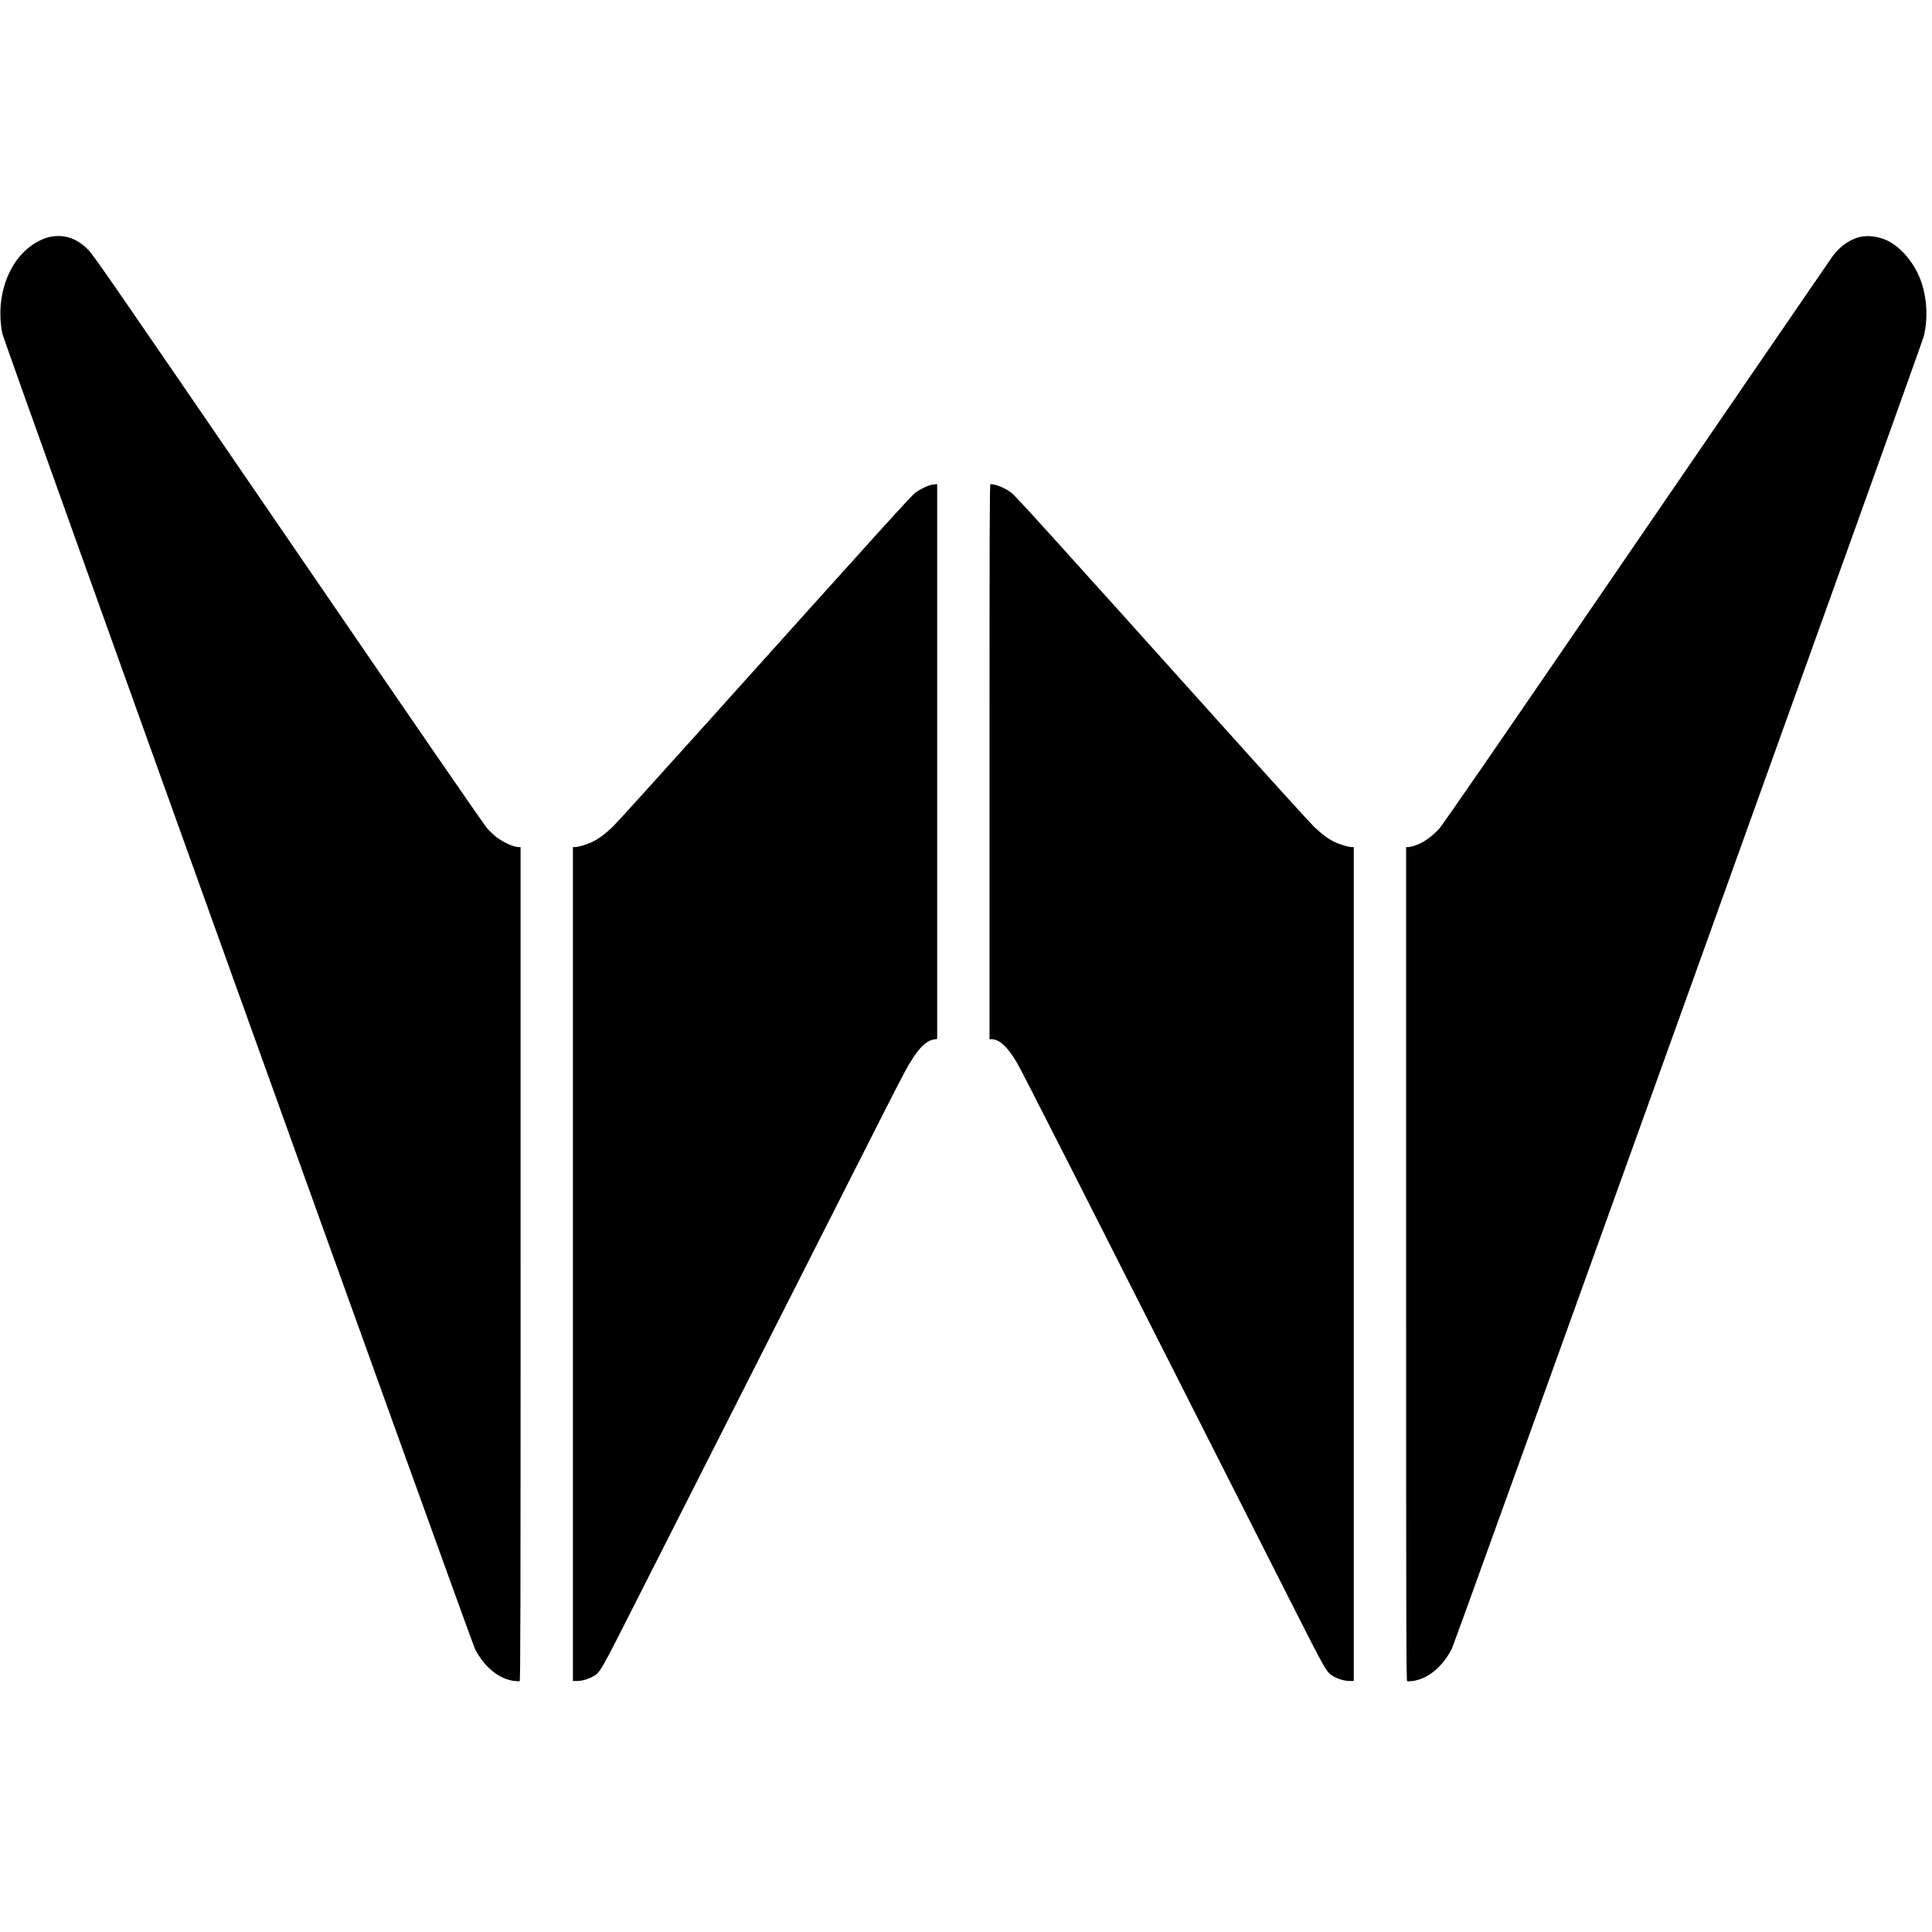 <?xml version="1.0" standalone="no"?>
<!DOCTYPE svg PUBLIC "-//W3C//DTD SVG 20010904//EN"
 "http://www.w3.org/TR/2001/REC-SVG-20010904/DTD/svg10.dtd">
<svg version="1.0" xmlns="http://www.w3.org/2000/svg"
 width="2917pt" height="2917pt" viewBox="0 0 2917 2917"
 preserveAspectRatio="xMidYMid meet">
<g transform="translate(0,2917) scale(0.1,-0.1)"
fill="#000000" stroke="none">
<path d="M800 25601 c-205 -28 -425 -178 -567 -387 -202 -297 -275 -701 -197
-1083 25 -120 7086 -19767 7140 -19869 148 -271 361 -443 585 -471 39 -5 78
-7 85 -4 12 4 14 962 14 6299 l0 6294 -28 0 c-76 0 -233 71 -341 154 -32 25
-89 78 -127 119 -49 52 -929 1330 -3008 4368 -2751 4018 -2945 4300 -3030
4384 -158 157 -332 222 -526 196z"/>
<path d="M28130 25601 c-164 -22 -331 -129 -454 -290 -23 -31 -1356 -1975
-2962 -4320 -2196 -3209 -2937 -4284 -2992 -4342 -83 -88 -179 -162 -267 -207
-70 -35 -156 -62 -197 -62 l-28 0 0 -6294 c0 -5681 2 -6294 16 -6300 8 -3 47
-1 86 4 228 33 439 206 586 480 41 75 7094 19692 7126 19816 66 261 53 567
-35 825 -92 270 -290 514 -504 622 -112 56 -261 83 -375 68z"/>
<path d="M14061 21849 c-63 -12 -166 -63 -239 -117 -66 -49 -445 -468 -3158
-3487 -726 -808 -1361 -1509 -1411 -1556 -119 -113 -210 -181 -308 -229 -80
-40 -213 -80 -267 -80 l-28 0 0 -6295 0 -6295 58 0 c75 0 160 23 234 62 120
64 108 45 663 1140 409 808 2553 5040 3738 7378 132 261 275 539 318 617 183
336 308 471 449 490 l40 6 0 4188 0 4189 -22 -1 c-13 -1 -43 -5 -67 -10z"/>
<path d="M14940 17670 l0 -4190 28 0 c119 0 239 -109 379 -343 85 -143 649
-1254 4133 -8136 560 -1106 549 -1086 668 -1149 74 -39 159 -62 234 -62 l58 0
0 6295 0 6295 -28 0 c-54 0 -187 40 -267 80 -97 48 -181 110 -304 226 -51 48
-647 704 -1324 1458 -2705 3011 -3184 3540 -3249 3588 -99 73 -233 128 -314
128 -12 0 -14 -659 -14 -4190z"/>
</g>
</svg>